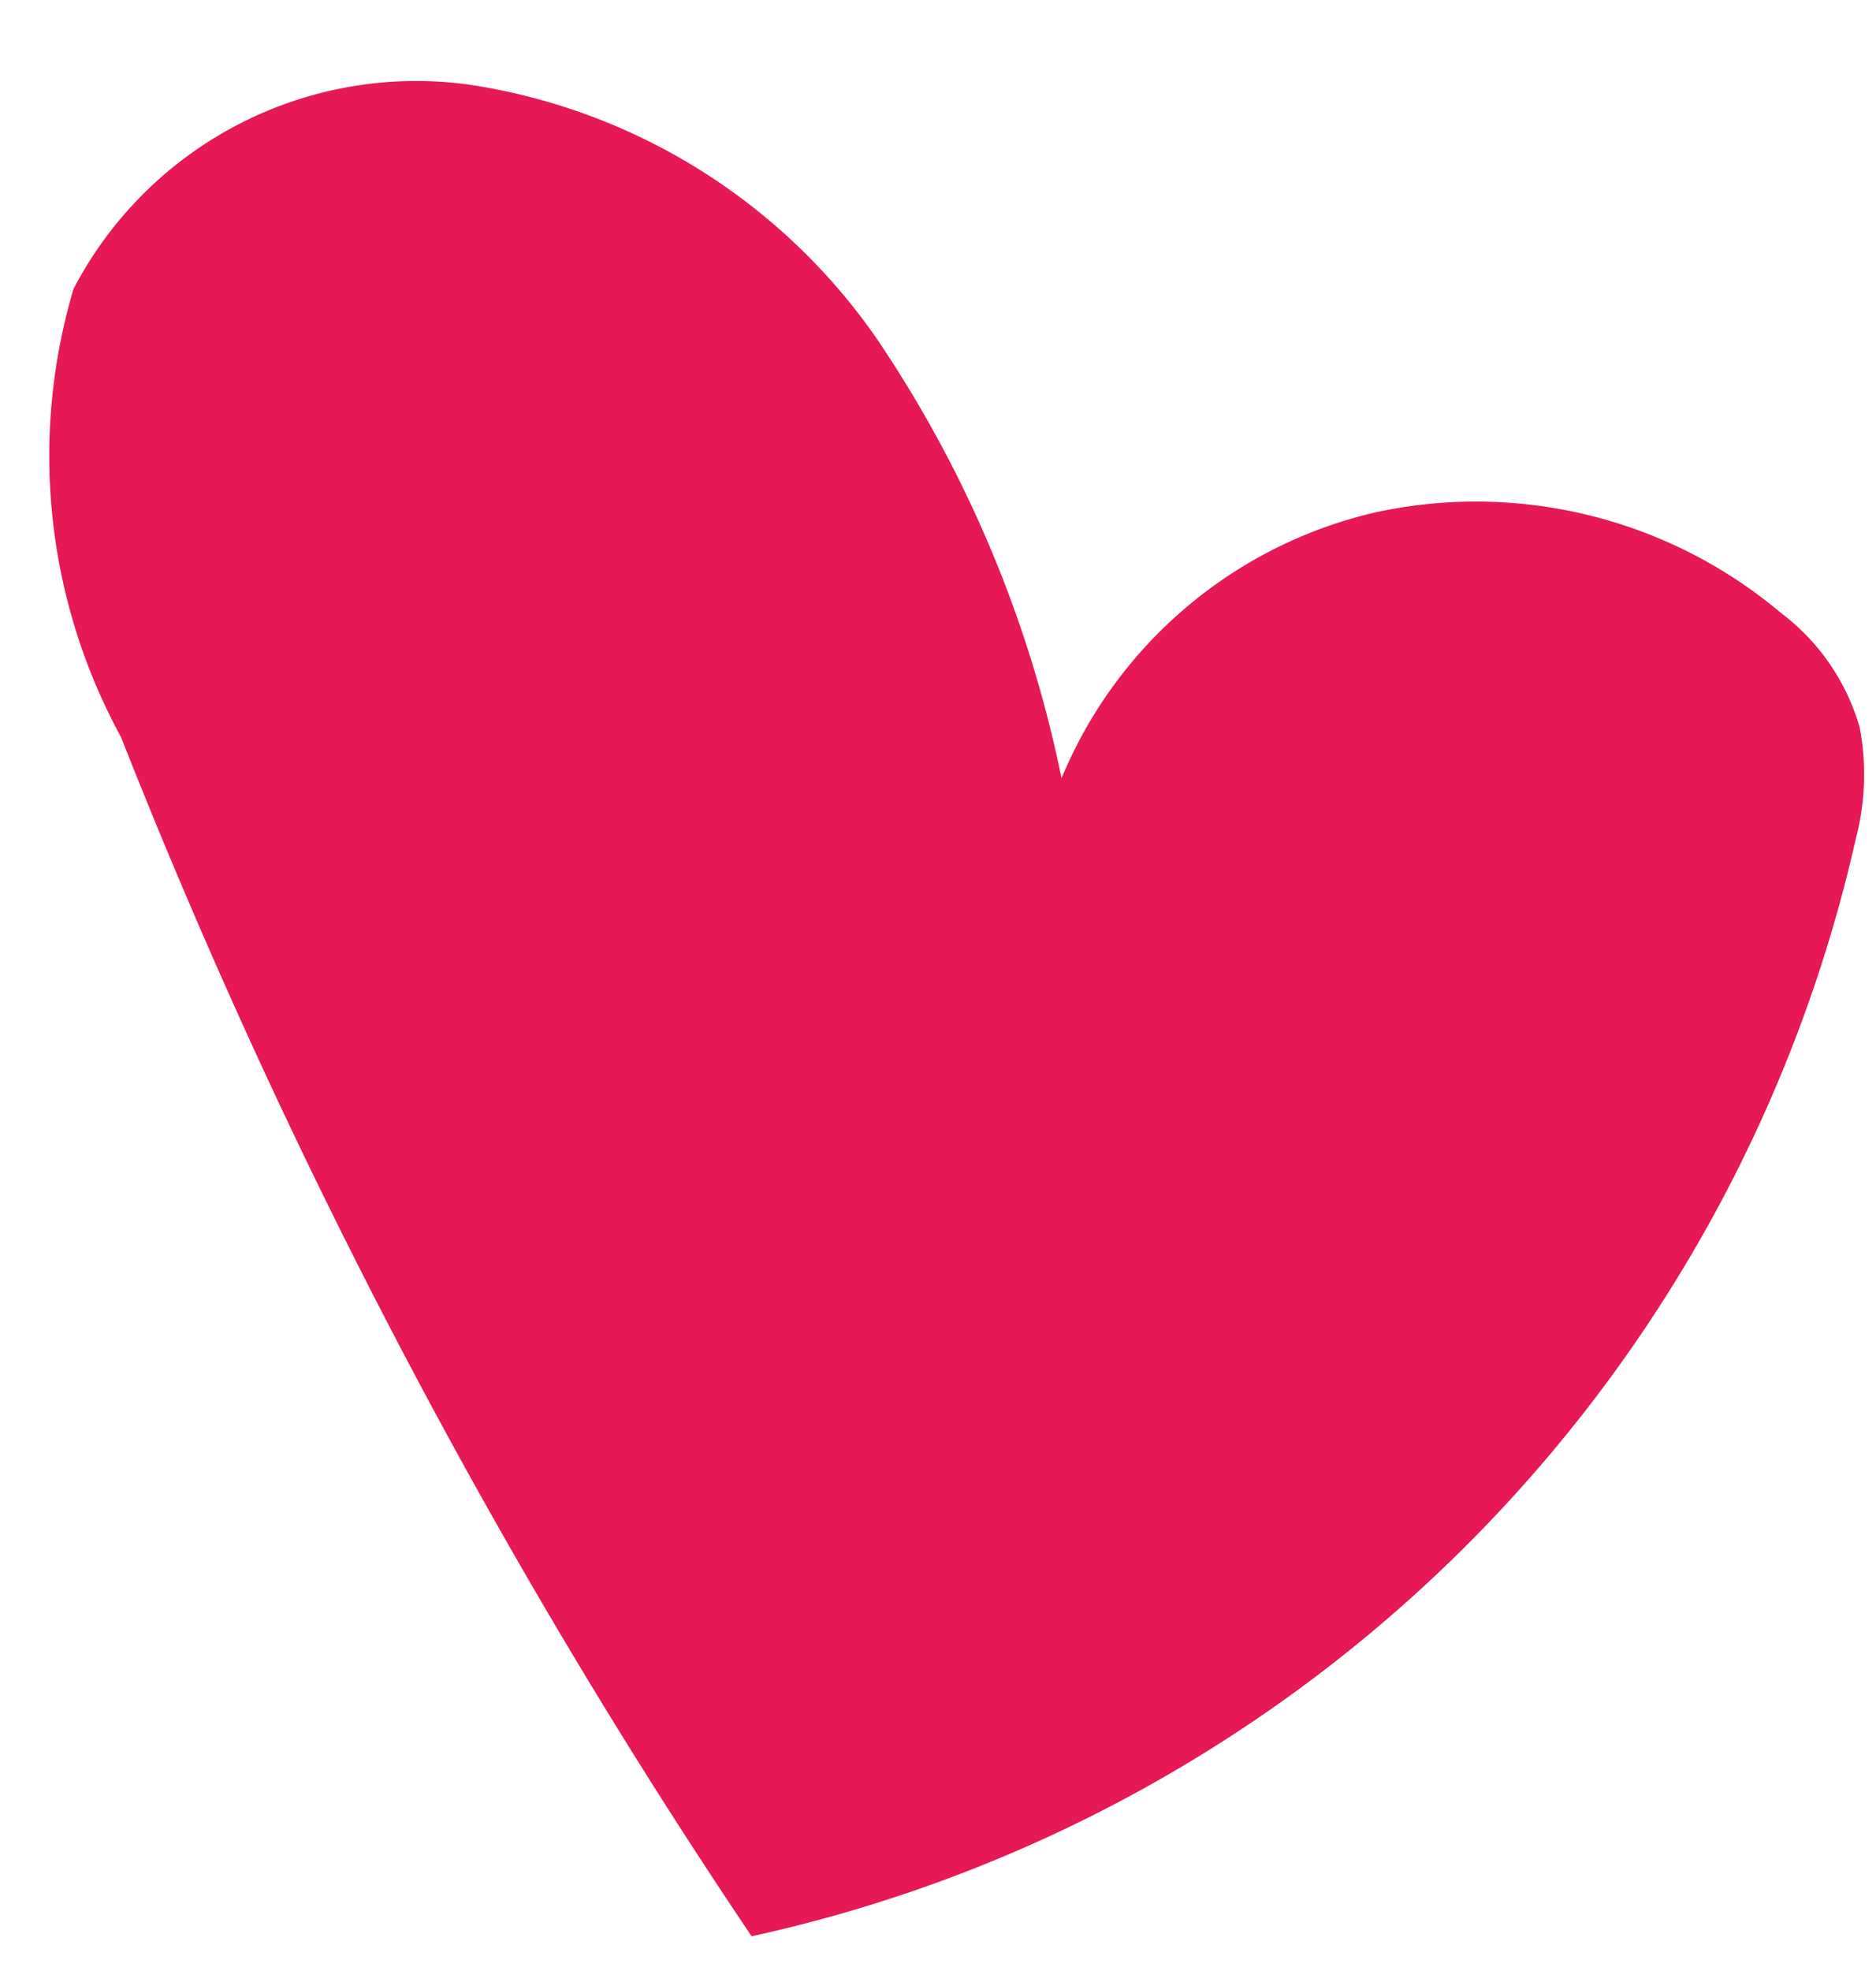 <?xml version="1.0" encoding="UTF-8"?> <svg xmlns="http://www.w3.org/2000/svg" width="20" height="21" fill="none"> <path d="M8.013 20.63A15.452 15.452 0 0 0 19.784 8.94c.102-.389.117-.795.042-1.19a2.335 2.335 0 0 0-.84-1.22A5.048 5.048 0 0 0 14.66 5.46a4.79 4.79 0 0 0-3.343 2.832A12.98 12.98 0 0 0 9.34 3.598 6.456 6.456 0 0 0 5.056.91 4.12 4.12 0 0 0 .784 3.078a6.25 6.25 0 0 0 .506 4.775A66.533 66.533 0 0 0 8.013 20.63z" fill="#E61855"></path> </svg> 